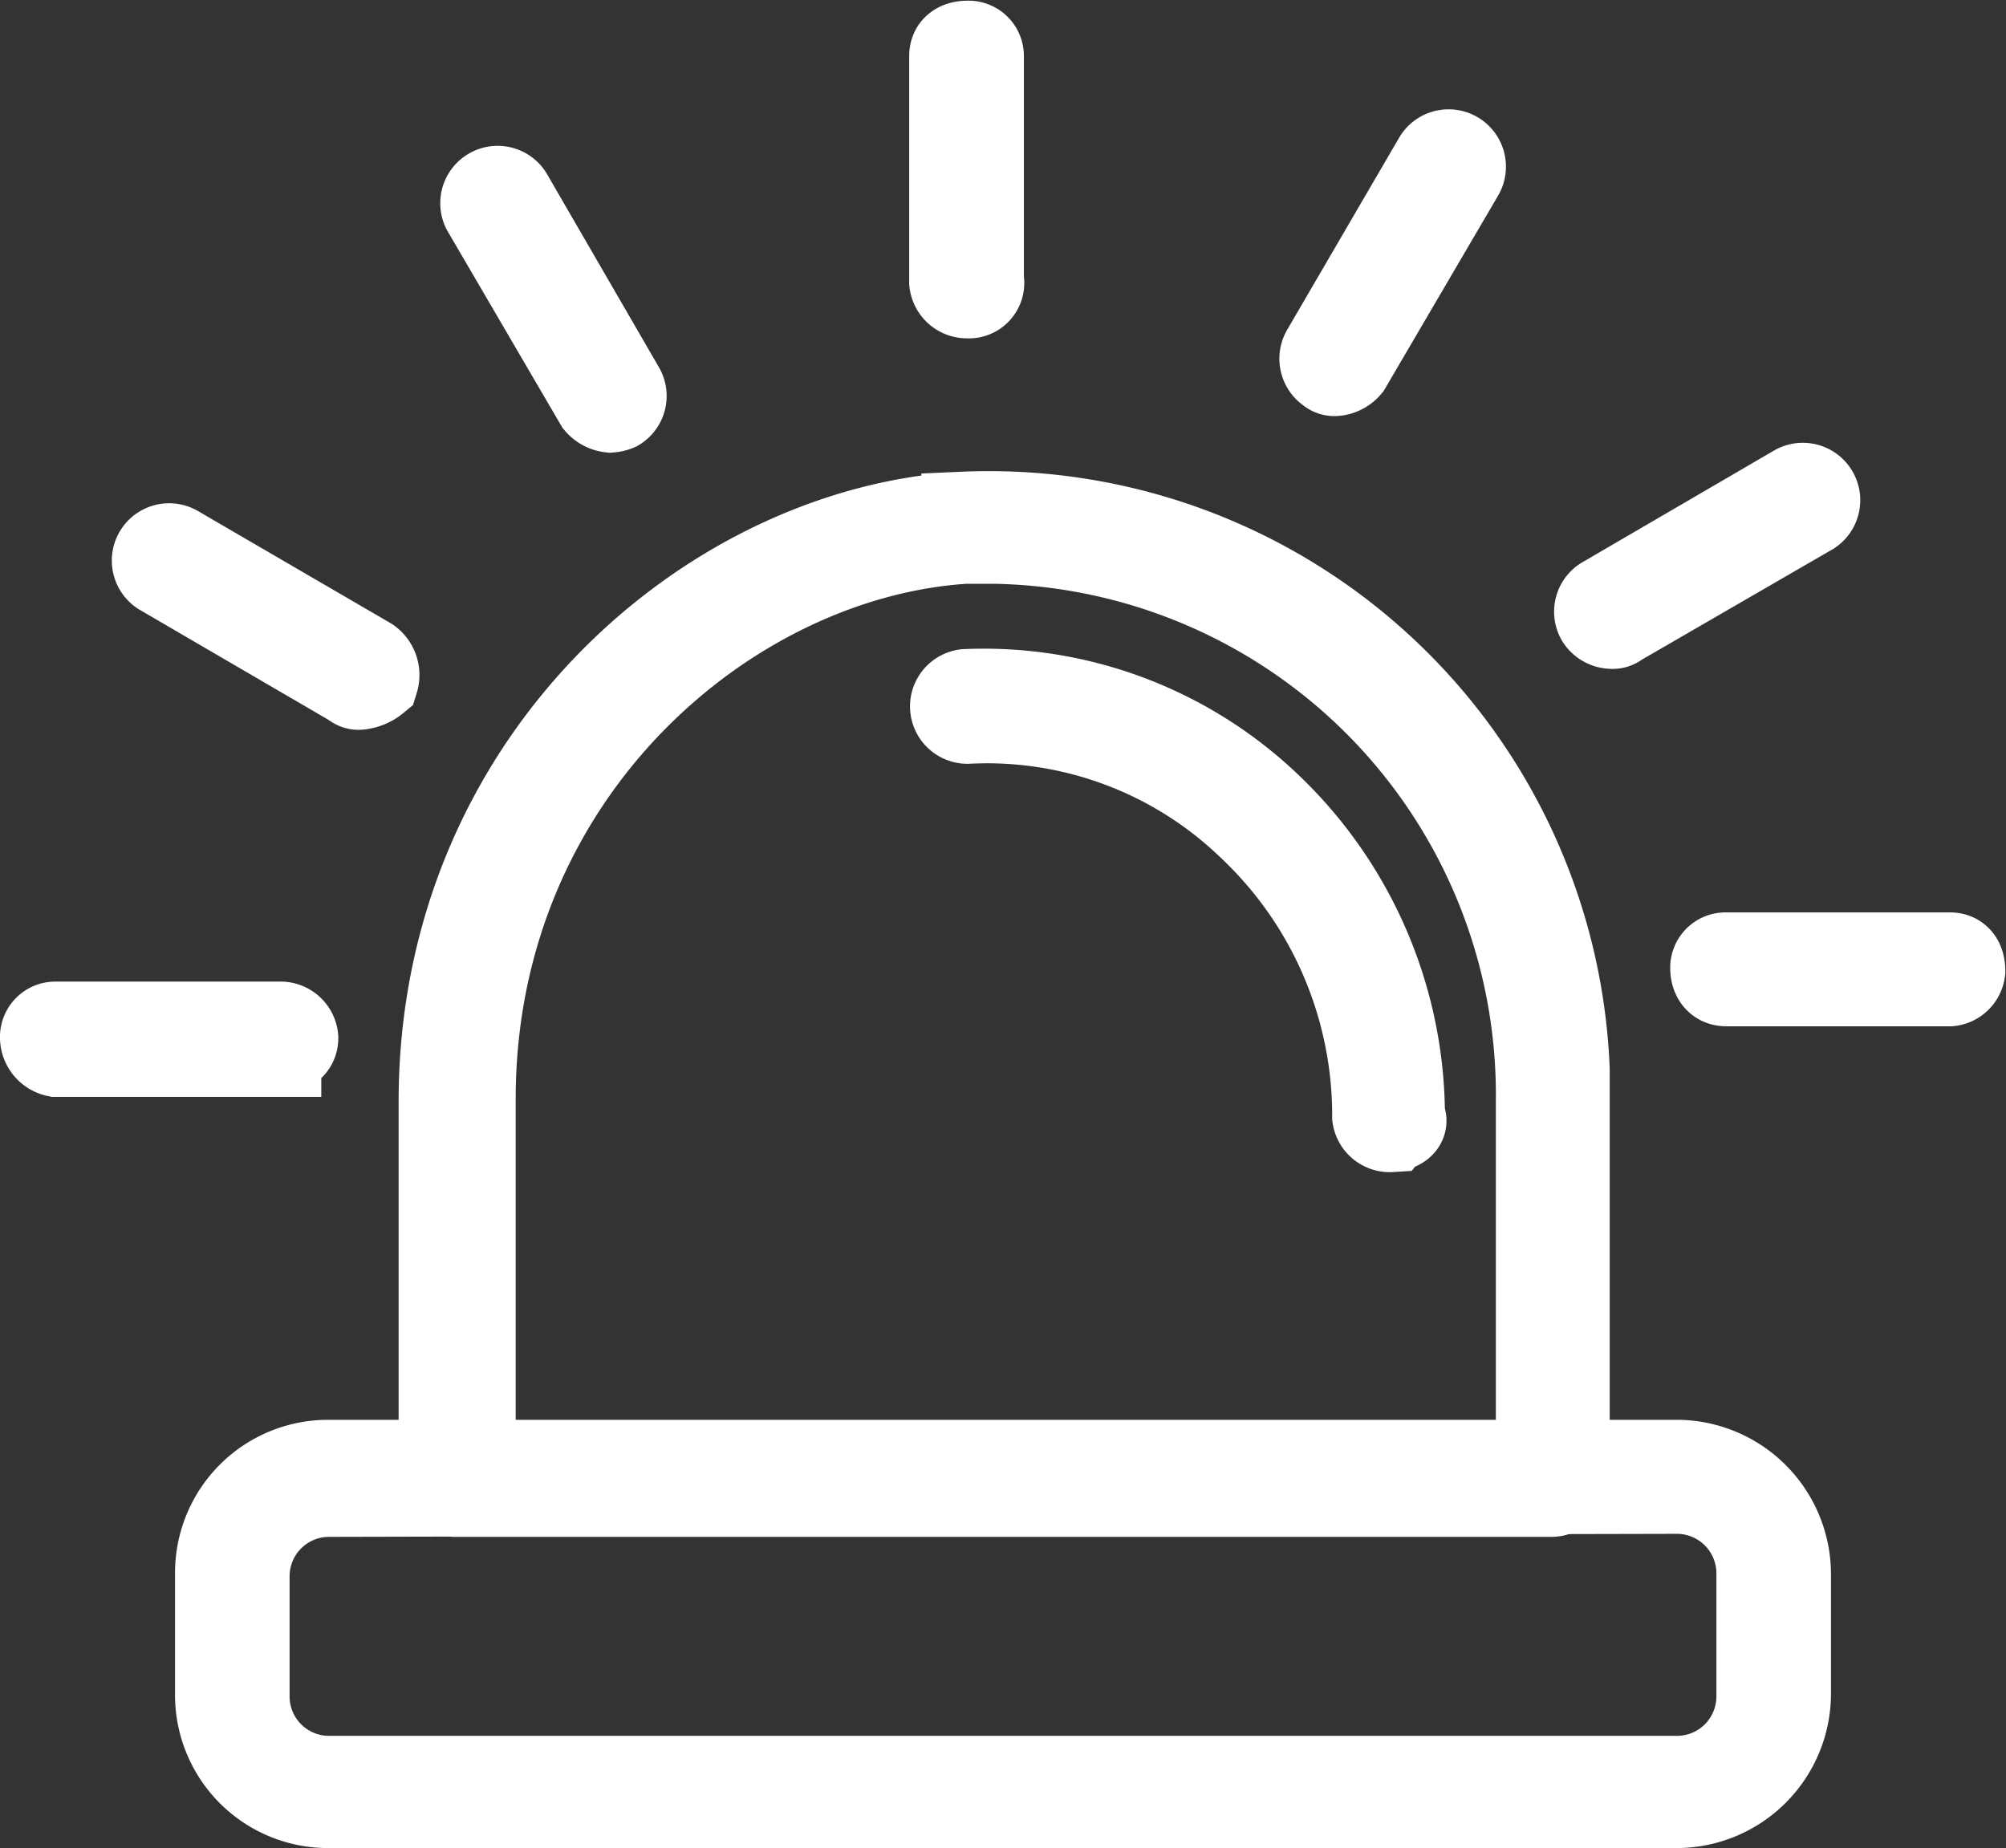 <?xml version="1.0" encoding="UTF-8"?> <svg xmlns="http://www.w3.org/2000/svg" viewBox="0 0 144.98 133.56"><rect x="0" y="0" width="144.98" height="133.56" fill="#333333" stroke="none"/> <defs> <style>.cls-1{fill:#fff;stroke:#fff;stroke-miterlimit:10;stroke-width:6px;}</style> </defs> <g id="Layer_2" data-name="Layer 2"> <g id="Layer_2-2" data-name="Layer 2"> <g id="Layer_2-3" data-name="Layer 2"> <g id="Layer_1-2" data-name="Layer 1-2"> <path class="cls-1" d="M112.11,108.07H32.87c-.7,0-1.06-.53-1.06-1.23V79.61c0-24.78,19.51-41.47,37.78-42.52a41.91,41.91,0,0,1,43.75,40.23v29.52C113.16,107.54,112.81,108.07,112.11,108.07Zm-78-2.28h77V79.61A39.94,39.94,0,0,0,71.87,39.19h-2.1c-17,1.06-35.5,16.7-35.5,40.24v26.36Z"></path> <path class="cls-1" d="M121.25,130.56H23.73a8.06,8.06,0,0,1-8.08-8.08h0v-8.79a8.06,8.06,0,0,1,8.08-8.08h97.52a8.17,8.17,0,0,1,8.08,8.08v8.79a8.17,8.17,0,0,1-8.08,8.08ZM23.73,108.07a5.85,5.85,0,0,0-5.8,5.8h0v8.78a5.85,5.85,0,0,0,5.8,5.8h97.52a5.85,5.85,0,0,0,5.8-5.8v-9a5.86,5.86,0,0,0-5.8-5.8Z"></path> <path class="cls-1" d="M69.94,21.45a1.18,1.18,0,0,1-1.23-1.06h0V4.05c0-.7.53-1,1.23-1a1,1,0,0,1,1.06,1V20.22A1,1,0,0,1,69.94,21.45Z"></path> <path class="cls-1" d="M96.47,27.07A.64.64,0,0,1,96,26.9a1.16,1.16,0,0,1-.36-1.59h0l8.09-13.88a1.14,1.14,0,0,1,1.93,1.23L97.53,26.54A1.5,1.5,0,0,1,96.47,27.07Z"></path> <path class="cls-1" d="M116.5,45.34a1.24,1.24,0,0,1-1-.52,1.14,1.14,0,0,1,.35-1.58h0l13.88-8.09a1.15,1.15,0,0,1,1.23,1.94L117,45.17A.67.67,0,0,1,116.5,45.34Z"></path> <path class="cls-1" d="M140.93,71.17H124.76c-.7,0-1.05-.53-1.05-1.23a1,1,0,0,1,1.05-1h16.17c.7,0,1,.53,1,1.23A1.14,1.14,0,0,1,140.93,71.17Z"></path> <path class="cls-1" d="M20.22,76.27H4.05A1.33,1.33,0,0,1,3,75a1,1,0,0,1,1-1.06H20.22A1.18,1.18,0,0,1,21.45,75c0,.7-.53,1-1.23,1.23Z"></path> <path class="cls-1" d="M26,49.74a.64.64,0,0,1-.53-.18L11.61,41.48a1.14,1.14,0,1,1,1.23-1.93l13.88,8.08a1.42,1.42,0,0,1,.53,1.58A2.37,2.37,0,0,1,26,49.74Z"></path> <path class="cls-1" d="M44.11,29.71a1.52,1.52,0,0,1-1-.53L35,15.3a1.14,1.14,0,0,1,.35-1.58h0a1.14,1.14,0,0,1,1.58.35h0L45,28a1.14,1.14,0,0,1-.35,1.58h0A1.72,1.72,0,0,1,44.11,29.71Z"></path> <path class="cls-1" d="M100.51,81.71a1.17,1.17,0,0,1-1.23-1h0a28.56,28.56,0,0,0-9-20.91A27.3,27.3,0,0,0,69.94,52.2a1.15,1.15,0,0,1-.17-2.29,29.91,29.91,0,0,1,22,8.26,31.11,31.11,0,0,1,9.66,22.49c.35.53-.17,1-.88,1Z"></path> </g> </g> </g> </g> </svg> 